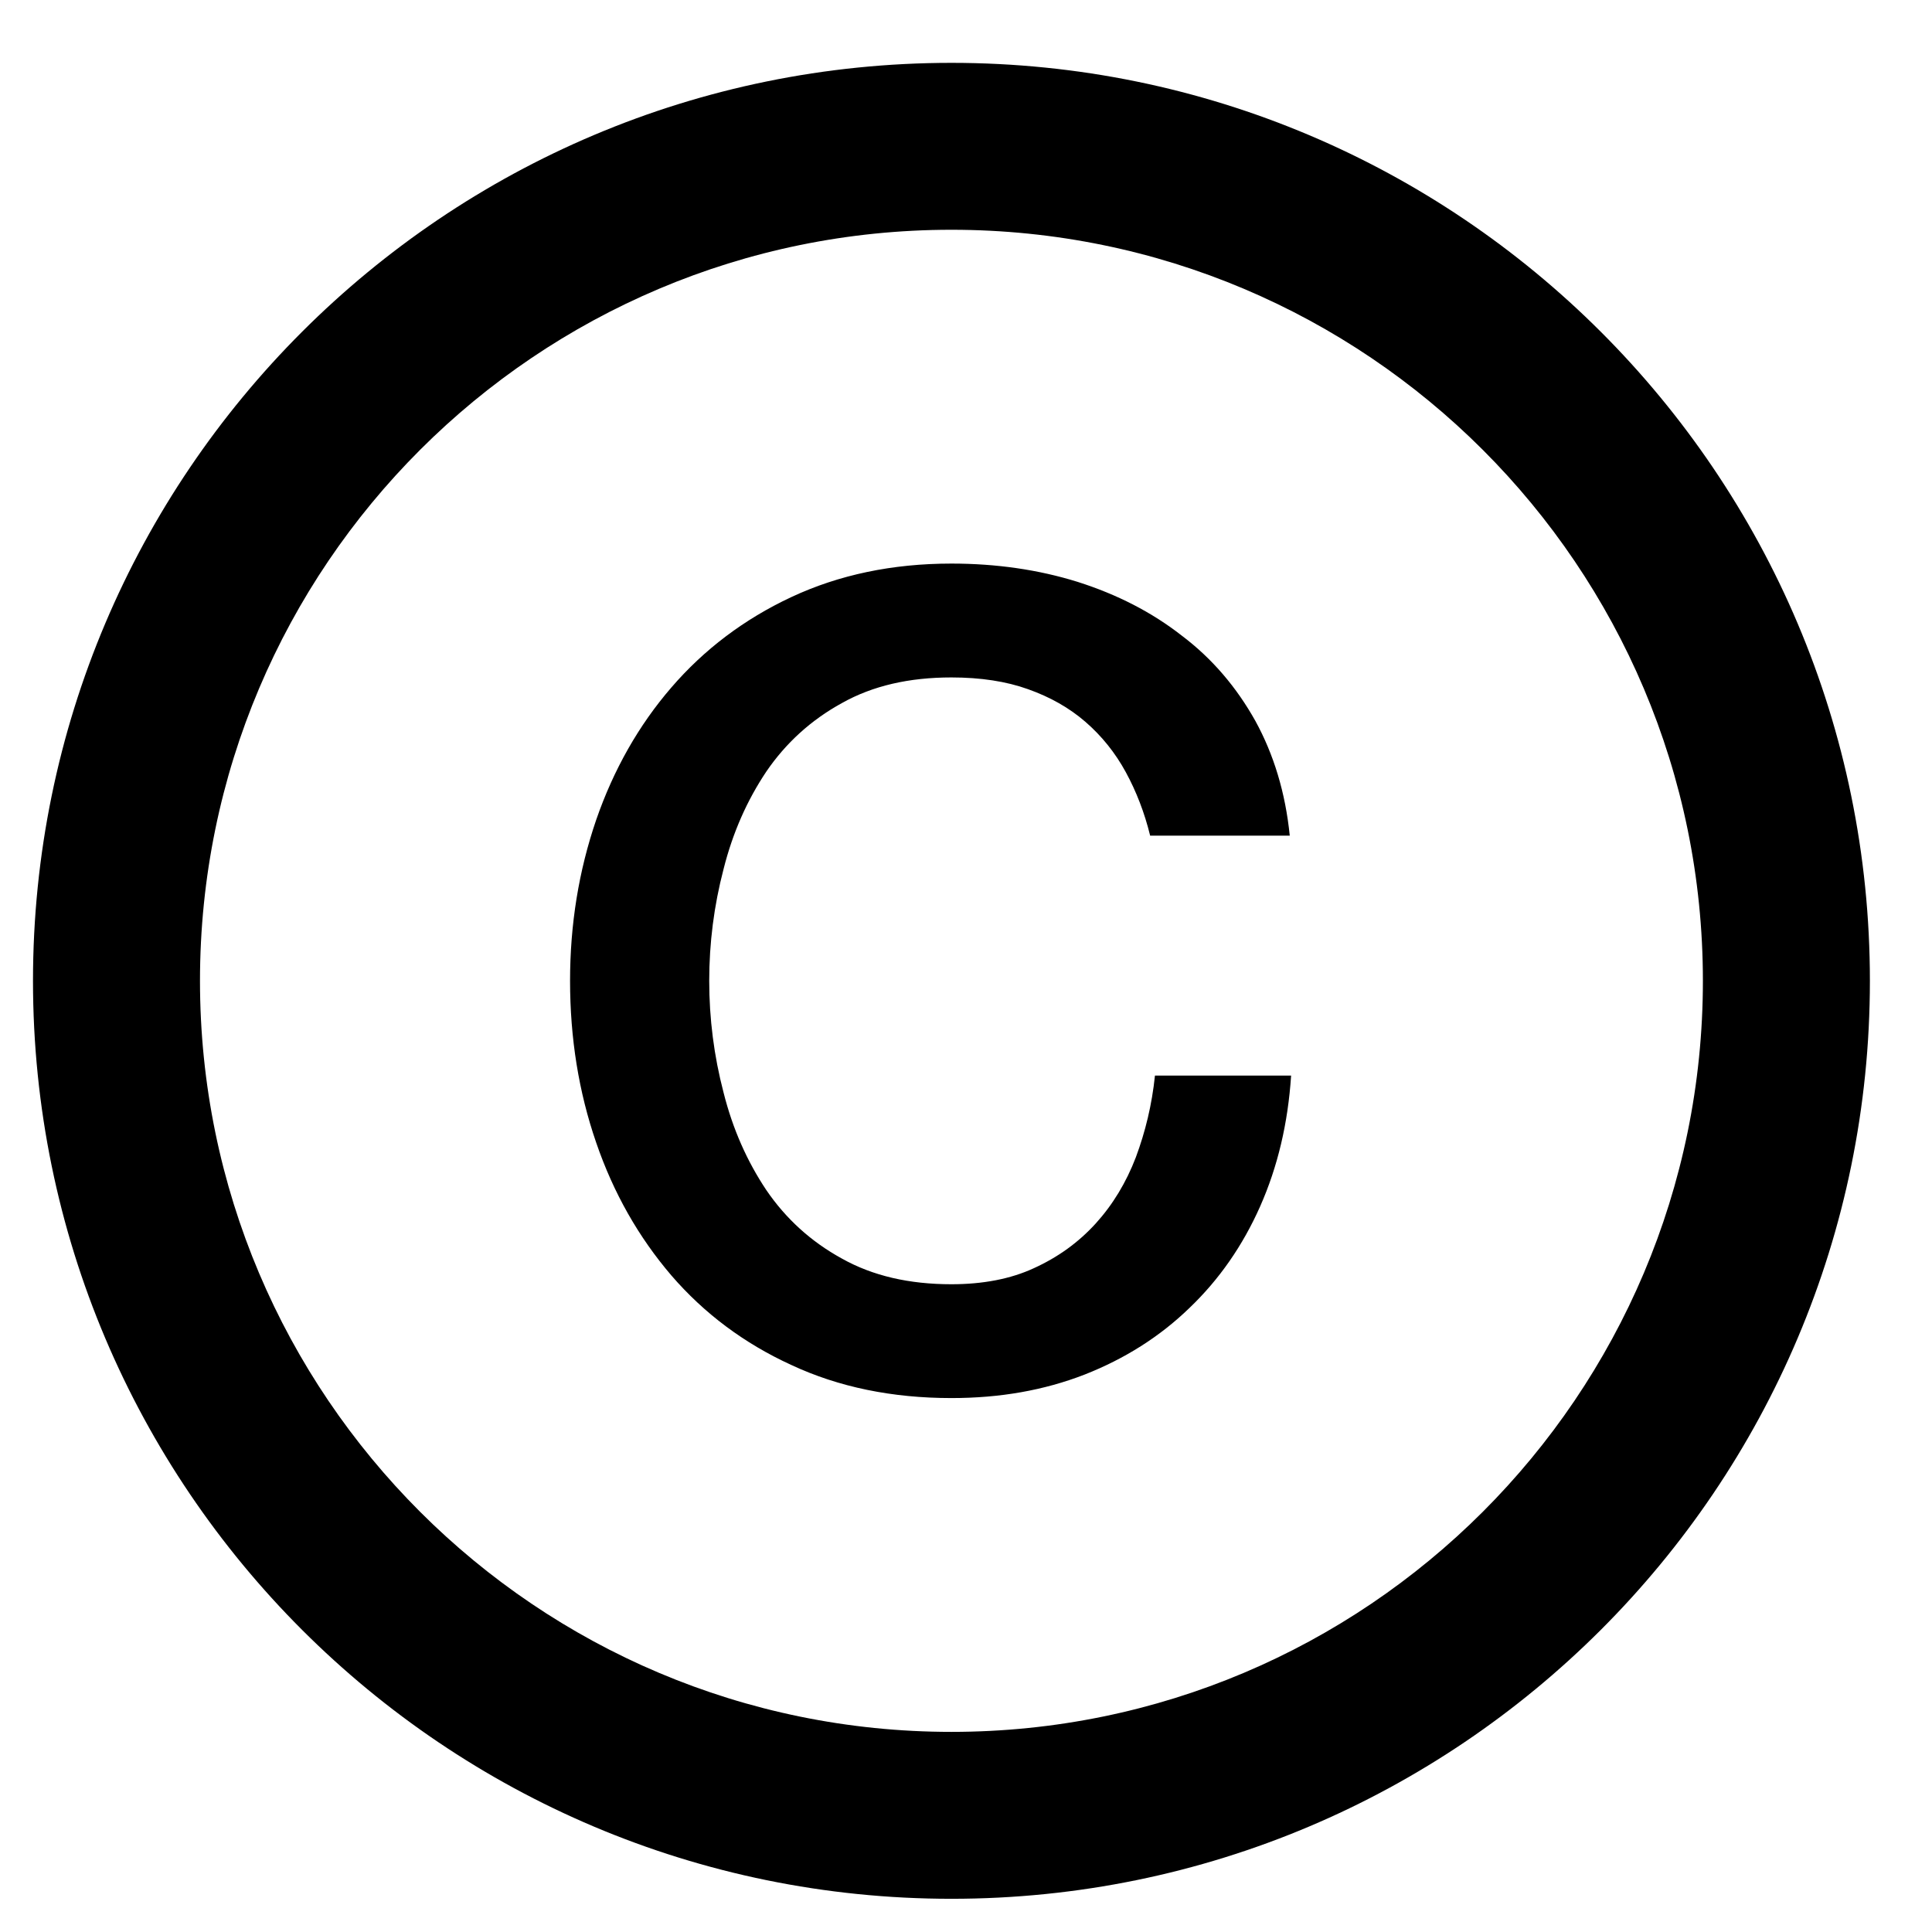 <svg version="1.0" preserveAspectRatio="xMidYMid meet" height="260" viewBox="0 0 194.88 195" zoomAndPan="magnify" width="260" xmlns:xlink="http://www.w3.org/1999/xlink" xmlns="http://www.w3.org/2000/svg"><defs><clipPath id="3dc07bae56"><path clip-rule="nonzero" d="M 3.27 6 L 189 6 L 189 192 L 3.27 192 Z M 3.27 6"></path></clipPath></defs><g clip-path="url(#3dc07bae56)"><path fill-rule="nonzero" fill-opacity="1" d="M 95.969 191.648 C 44.793 191.648 3.27 150.152 3.27 98.996 C 3.27 47.844 44.793 6.344 95.969 6.344 C 147.152 6.344 188.672 47.844 188.672 98.996 C 188.672 150.152 147.152 191.648 95.969 191.648 Z M 95.969 174.801 C 137.848 174.801 171.816 140.852 171.816 98.996 C 171.816 57.145 137.848 23.191 95.969 23.191 C 54.098 23.191 20.125 57.145 20.125 98.996 C 20.125 140.852 54.098 174.801 95.969 174.801 Z M 116.027 84.344 C 115.457 82.02 114.625 79.871 113.57 77.938 C 112.52 76.008 111.156 74.297 109.488 72.852 C 107.863 71.445 105.934 70.352 103.695 69.559 C 101.5 68.77 98.91 68.375 95.969 68.375 C 91.711 68.375 88.027 69.211 84.91 70.965 C 81.793 72.676 79.246 75 77.273 77.895 C 75.34 80.789 73.895 84.039 72.969 87.723 C 72.004 91.406 71.523 95.18 71.523 98.996 C 71.523 102.812 72.004 106.586 72.969 110.27 C 73.895 113.953 75.34 117.199 77.273 120.098 C 79.246 122.996 81.793 125.32 84.91 127.027 C 88.027 128.777 91.711 129.621 95.969 129.621 C 99.129 129.621 101.938 129.094 104.309 127.992 C 106.723 126.891 108.785 125.41 110.543 123.477 C 112.254 121.59 113.613 119.344 114.582 116.809 C 115.547 114.215 116.207 111.5 116.512 108.559 L 130.254 108.559 C 129.938 113.383 128.895 117.773 127.129 121.762 C 125.375 125.715 123.004 129.137 119.984 132.023 C 116.992 134.922 113.441 137.156 109.402 138.742 C 105.32 140.324 100.887 141.109 95.969 141.109 C 90 141.109 84.602 140.008 79.816 137.773 C 75.035 135.586 70.996 132.551 67.703 128.734 C 64.41 124.883 61.867 120.445 60.109 115.312 C 58.355 110.227 57.477 104.785 57.477 98.996 C 57.477 93.293 58.355 87.898 60.109 82.766 C 61.867 77.676 64.41 73.199 67.703 69.387 C 70.996 65.566 75.035 62.496 79.816 60.262 C 84.602 58.023 90 56.883 95.969 56.883 C 100.492 56.883 104.75 57.496 108.699 58.727 C 112.695 59.996 116.207 61.797 119.23 64.164 C 122.309 66.488 124.758 69.387 126.645 72.762 C 128.5 76.141 129.68 80 130.117 84.344 Z M 116.027 84.344" fill="#000000"></path></g></svg>